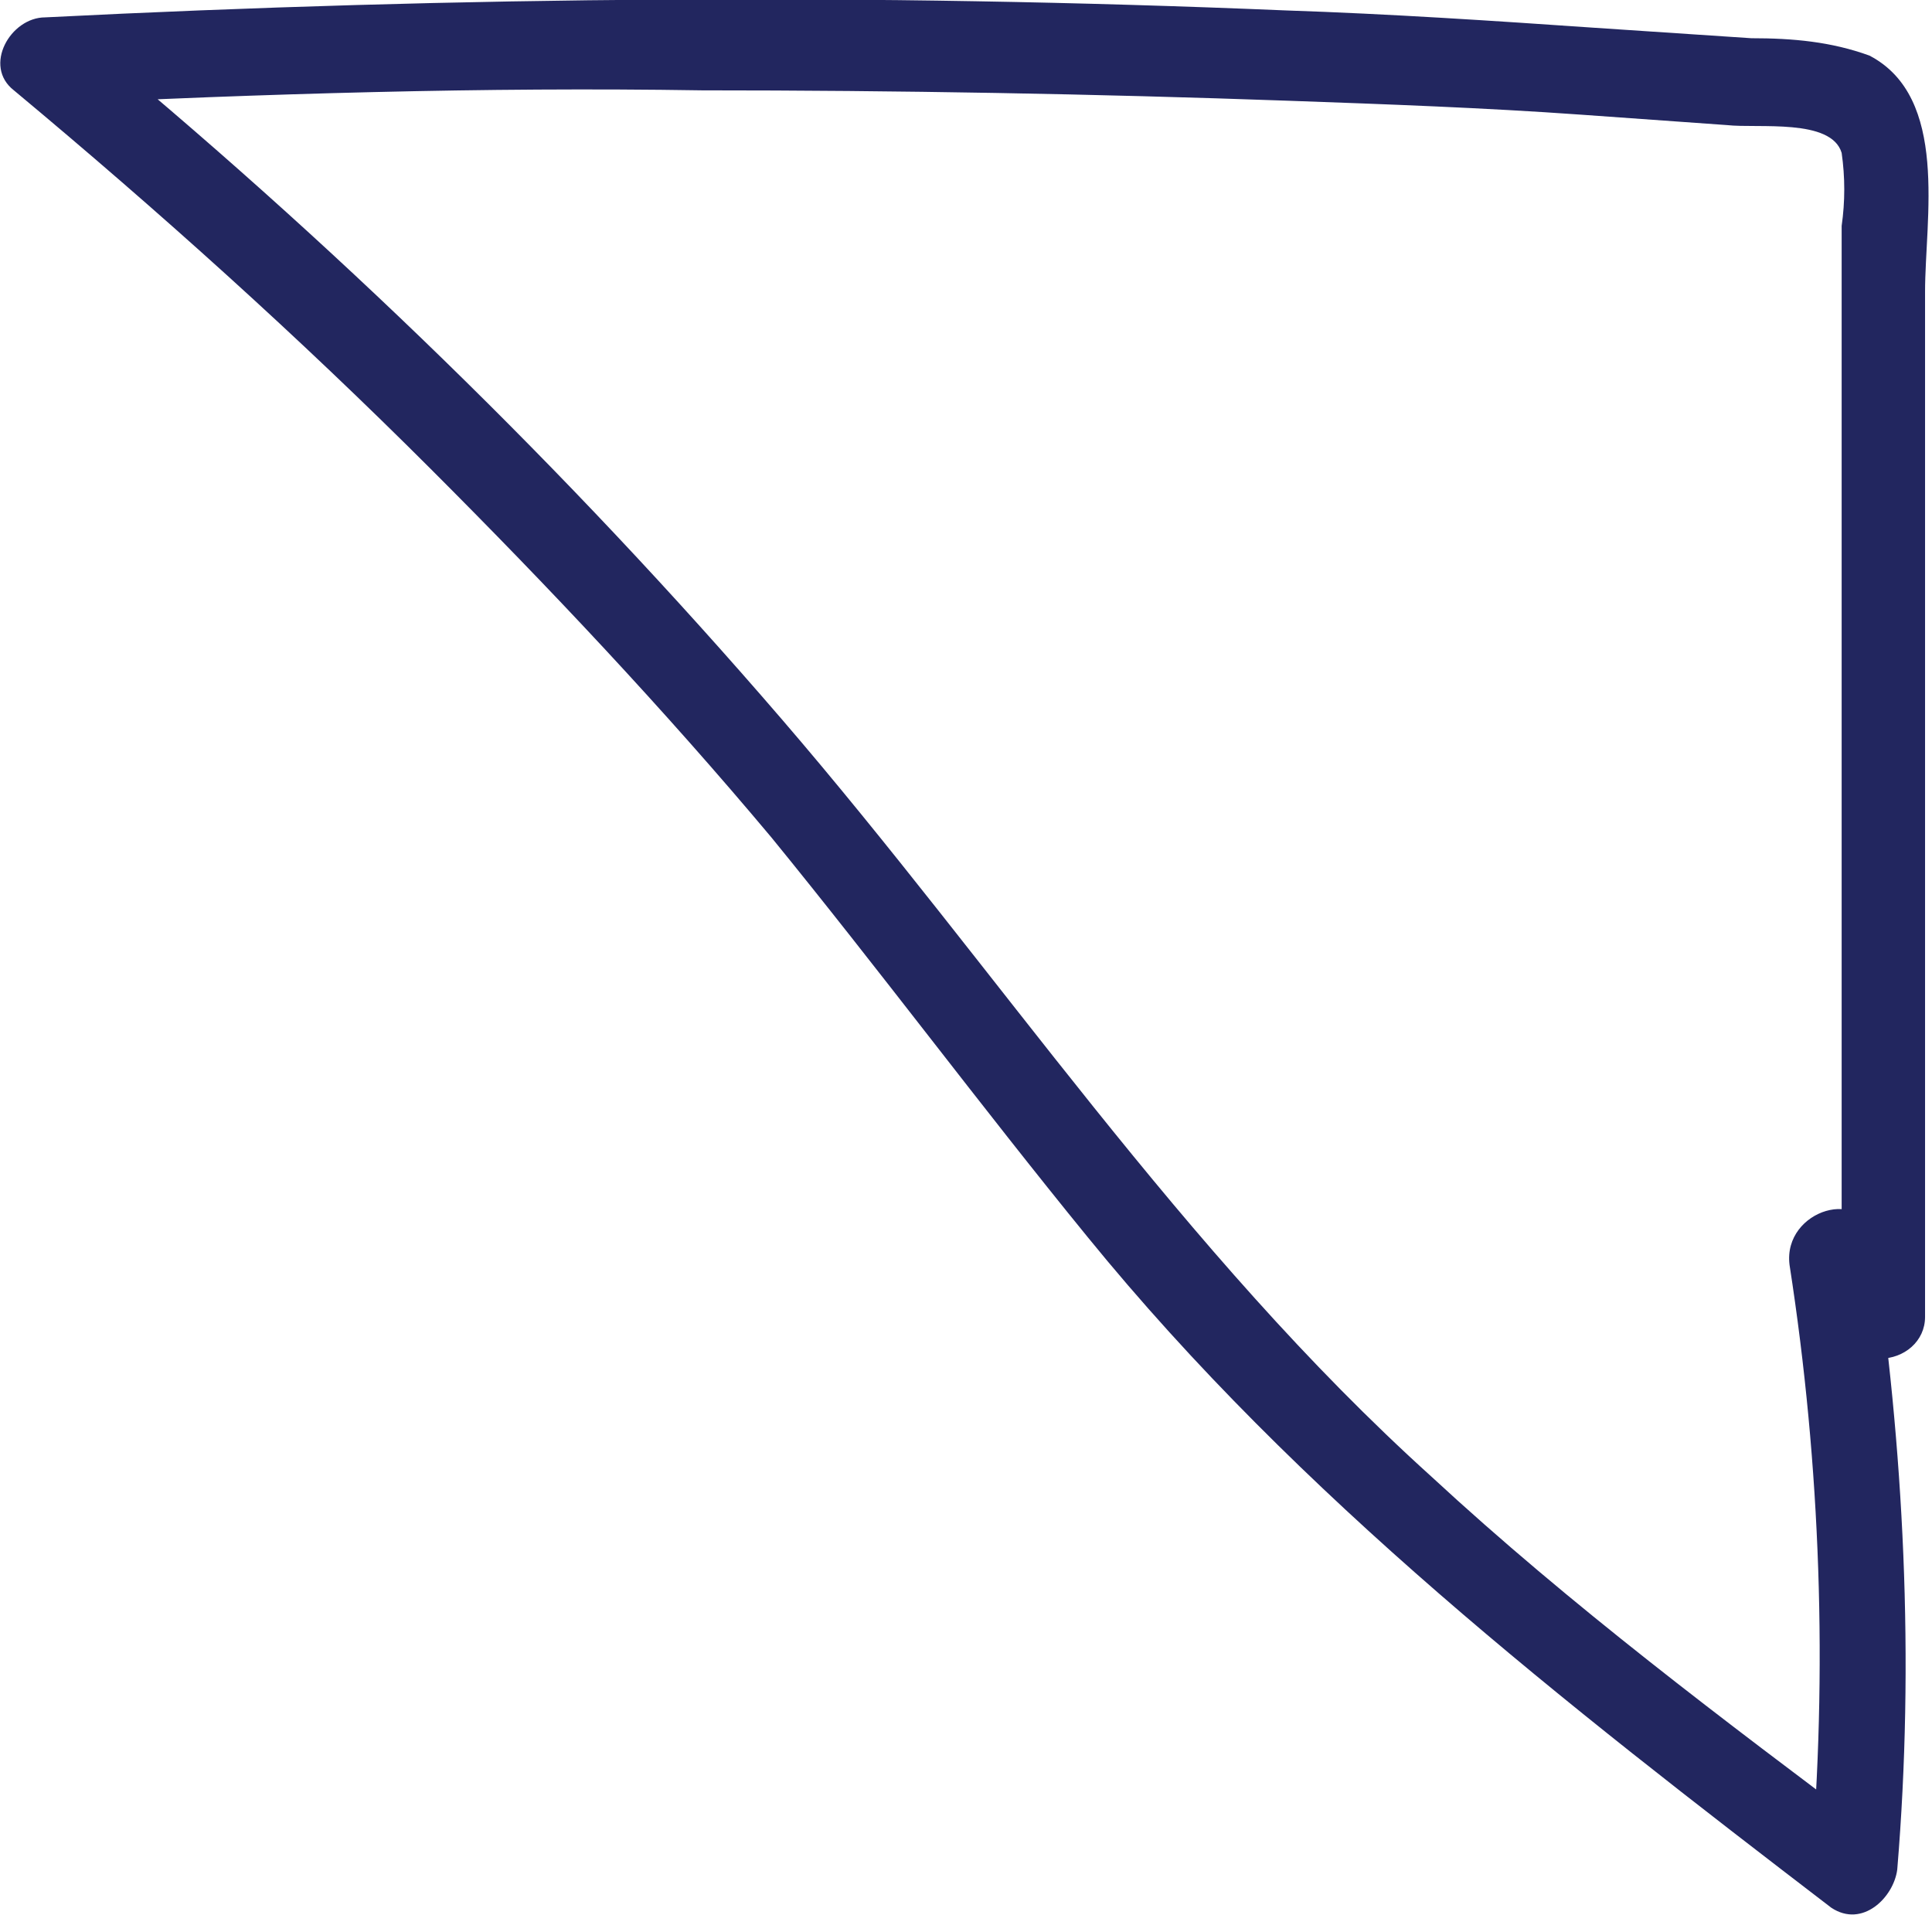 <?xml version="1.0" encoding="utf-8"?>
<!-- Generator: Adobe Illustrator 27.5.0, SVG Export Plug-In . SVG Version: 6.00 Build 0)  -->
<svg version="1.1" id="Group_2218" xmlns="http://www.w3.org/2000/svg" xmlns:xlink="http://www.w3.org/1999/xlink" x="0px" y="0px"
	 viewBox="0 0 55.6 55.1" style="enable-background:new 0 0 55.6 55.1;" xml:space="preserve">
<style type="text/css">
	.st0{clip-path:url(#SVGID_00000127018624735866303230000003706363761135403169_);}
	.st1{fill:#22265F;}
</style>
<g>
	<defs>
		<rect id="SVGID_1_" width="55.6" height="55.1"/>
	</defs>
	<clipPath id="SVGID_00000065782056496116408450000017560453391929062844_">
		<use xlink:href="#SVGID_1_"  style="overflow:visible;"/>
	</clipPath>
	
		<g id="Group_271" transform="translate(0 0)" style="clip-path:url(#SVGID_00000065782056496116408450000017560453391929062844_);">
		<path id="Path_110" class="st1" d="M53,37.9c0-5.7,0-11.3,0-17v-8.2c0-1.4,0-2.8,0-4.2v-2c0.1-0.7,0.1-1.4,0-2.1
			c-0.3-1-2.4-0.7-3.3-0.8c-1.4-0.1-2.8-0.2-4.2-0.3c-2.8-0.2-5.6-0.3-8.4-0.4c-5.6-0.2-11.3-0.3-16.9-0.3C13.9,2.5,7.6,2.7,1.3,3
			c0.3-0.7,0.6-1.4,0.9-2.1c7.3,6,14.1,12.6,20.3,19.8C28.7,27.9,34,36,41.2,42.5c4,3.7,8.4,7,12.8,10.3l-1.9,1.1
			c0.5-5.8,0.3-11.7-0.6-17.5c-0.2-1.6,2.2-2.3,2.4-0.7c0.9,6,1.2,12.1,0.7,18.1c-0.1,0.8-1,1.7-1.9,1.1C45,49,37.4,43.1,31.3,35.6
			c-3.1-3.8-6-7.7-9.1-11.5c-3.1-3.7-6.4-7.2-9.8-10.6C8.6,9.7,4.6,6.1,0.4,2.6c-0.9-0.7-0.1-2.1,0.9-2.1C13.2-0.1,25.1-0.2,37,0.3
			c3,0.1,6,0.3,8.9,0.5c1.5,0.1,3,0.2,4.5,0.3c1.2,0,2.3,0.1,3.4,0.5c2.3,1.2,1.6,4.7,1.6,6.8v9c0,6.8,0,13.7,0,20.5
			c0,0.7-0.6,1.2-1.3,1.2C53.5,39.1,53,38.5,53,37.9"/>
	</g>
</g>
</svg>
